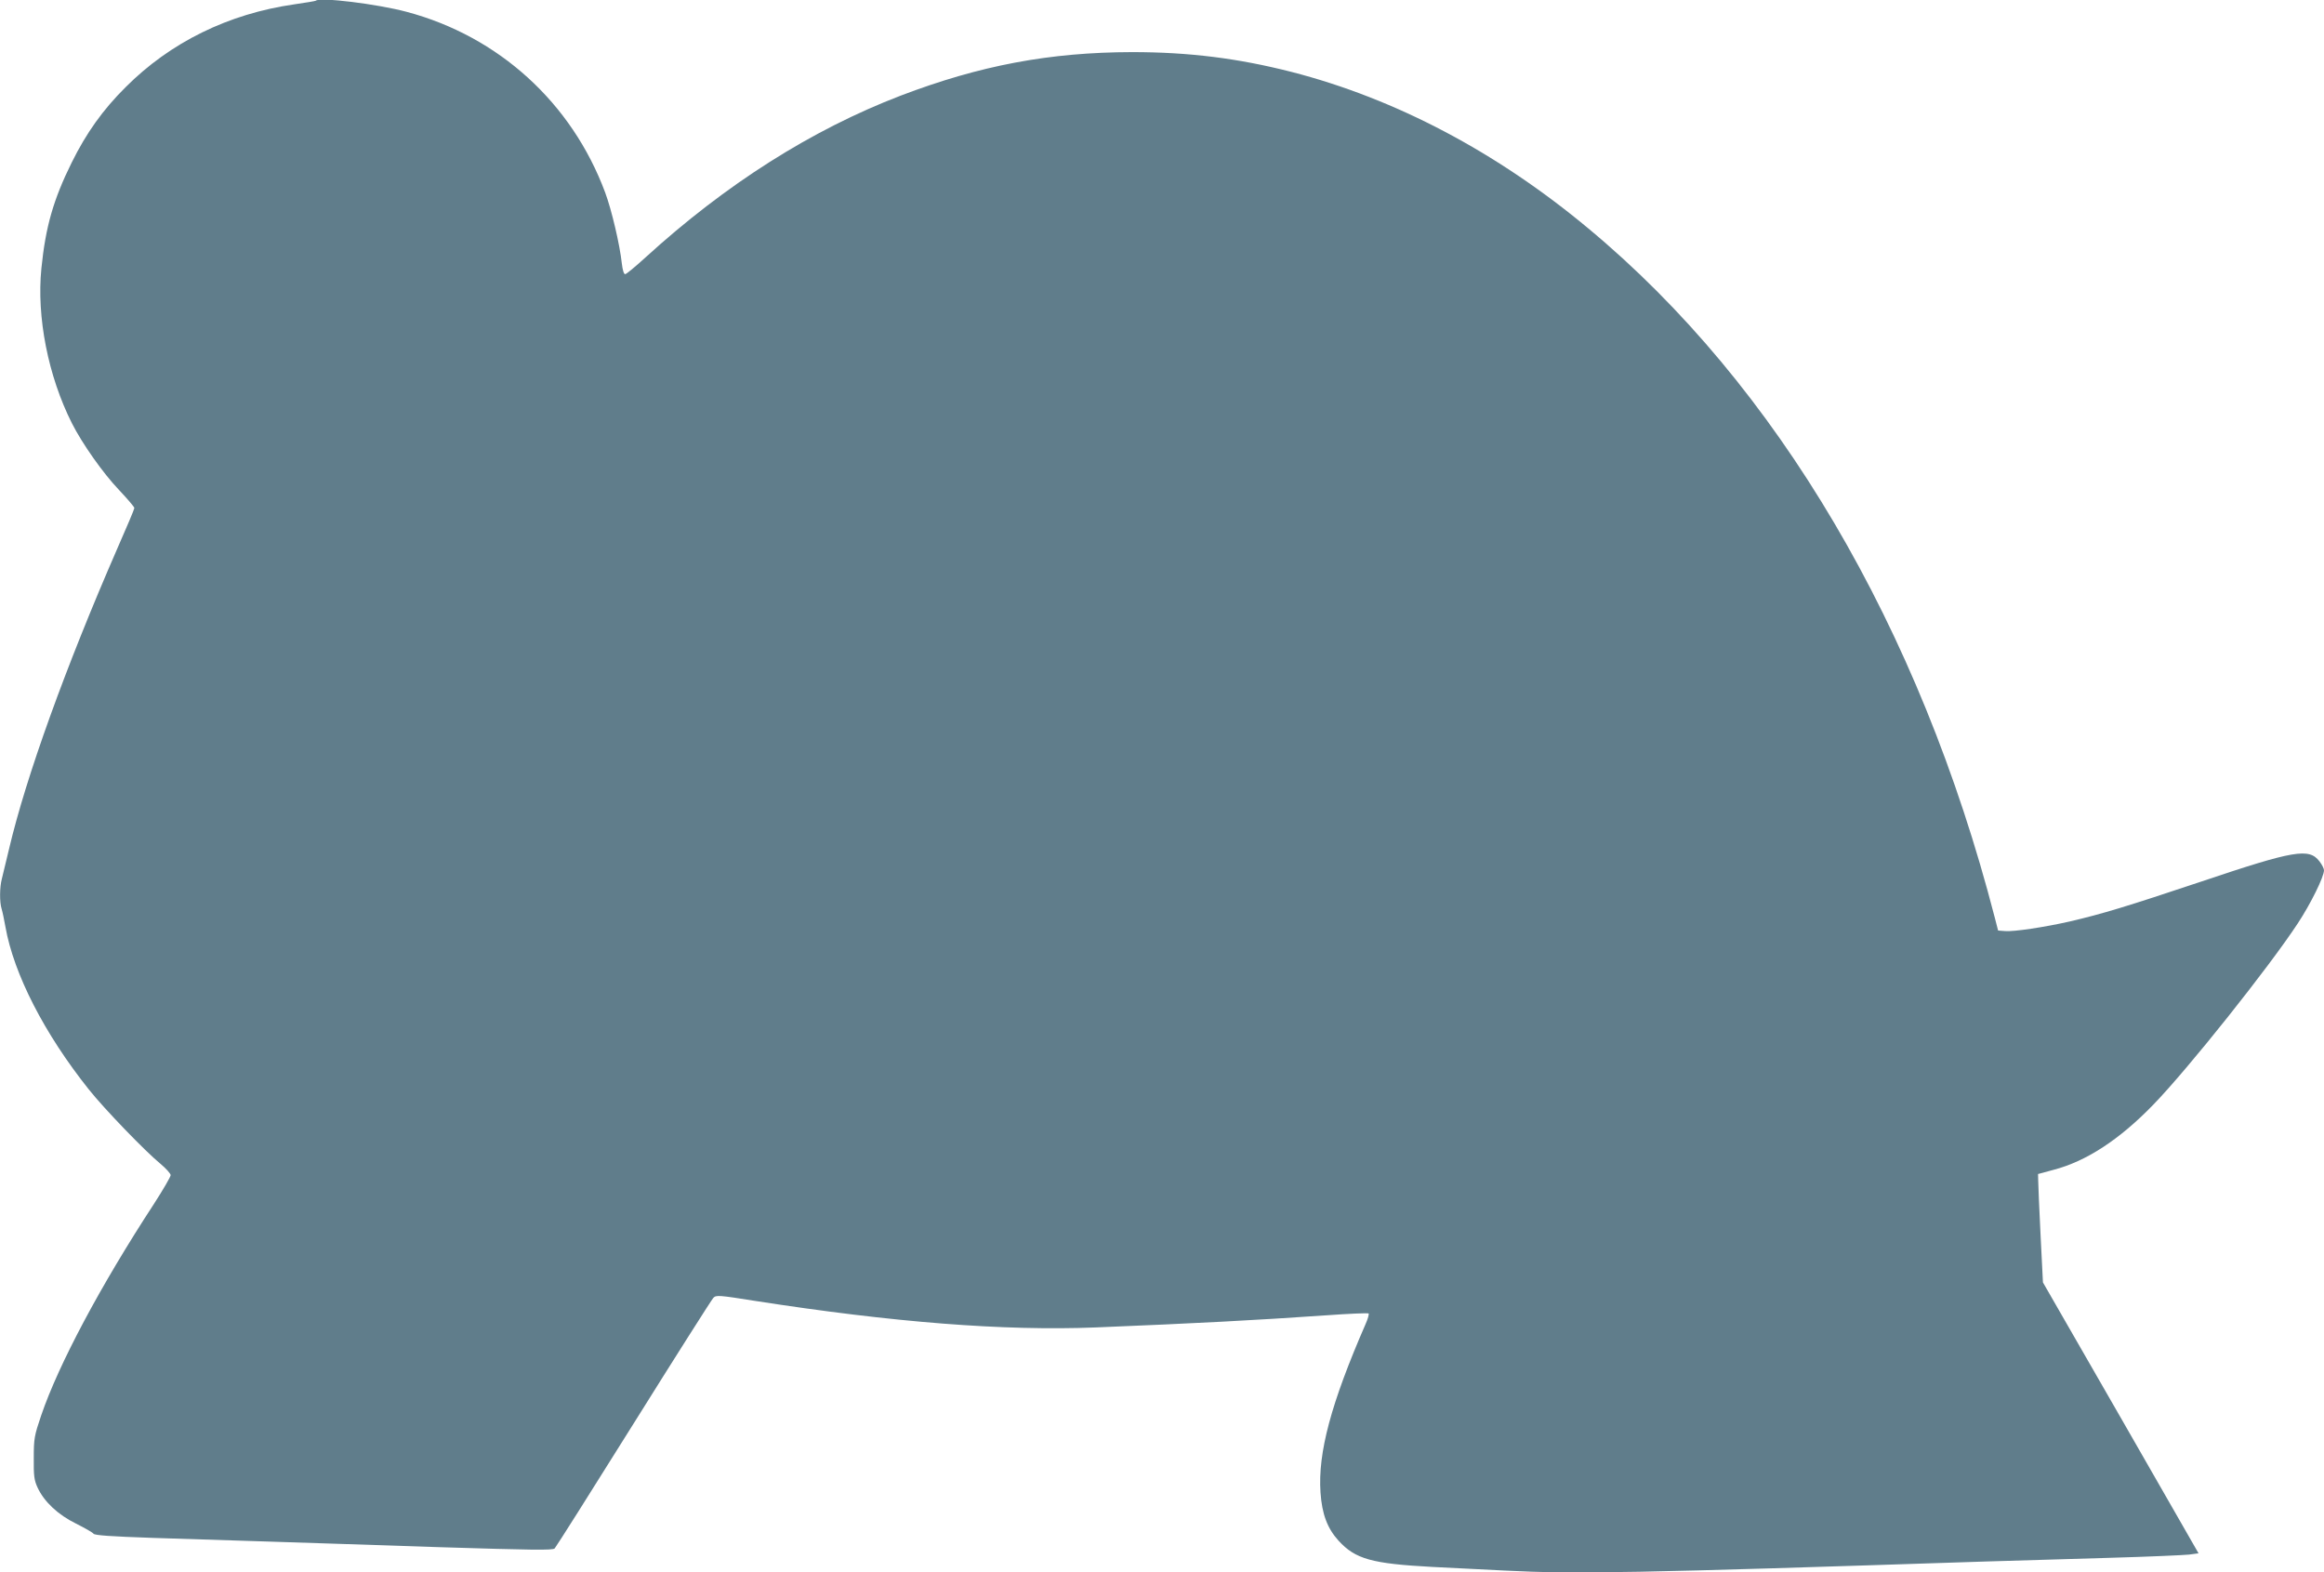 <?xml version="1.0" standalone="no"?>
<!DOCTYPE svg PUBLIC "-//W3C//DTD SVG 20010904//EN"
 "http://www.w3.org/TR/2001/REC-SVG-20010904/DTD/svg10.dtd">
<svg version="1.0" xmlns="http://www.w3.org/2000/svg"
 width="1280pt" height="866pt" viewBox="0 0 1280 866"
 preserveAspectRatio="xMidYMid meet">
<g transform="translate(0,866) scale(0.1,-0.1)"
fill="#607d8b" stroke="none">
<path d="M1739 8656 c-2 -2 -56 -11 -119 -20 -362 -52 -682 -209 -929 -457
-124 -123 -216 -252 -296 -414 -101 -204 -144 -354 -167 -583 -27 -268 37
-593 168 -853 56 -111 171 -275 260 -368 46 -49 84 -93 84 -99 0 -6 -43 -108
-96 -228 -282 -647 -501 -1253 -594 -1649 -17 -71 -35 -146 -40 -166 -12 -45
-13 -127 -1 -165 5 -16 14 -60 21 -99 46 -260 215 -589 459 -895 85 -107 312
-342 395 -410 30 -25 55 -53 56 -62 0 -9 -42 -81 -93 -160 -294 -450 -524
-882 -620 -1163 -38 -112 -41 -128 -41 -235 -1 -98 2 -122 21 -163 36 -78 113
-150 211 -198 48 -24 92 -49 97 -56 7 -9 92 -15 325 -23 173 -5 457 -15 630
-20 173 -6 598 -19 944 -31 517 -16 631 -18 641 -7 7 7 203 317 435 688 232
371 430 683 439 692 15 16 30 15 231 -17 759 -118 1368 -166 1874 -146 563 23
867 39 1274 67 123 9 226 13 230 10 3 -4 -4 -30 -17 -59 -190 -436 -263 -708
-248 -927 8 -119 38 -198 99 -265 93 -102 183 -127 517 -145 111 -5 290 -15
399 -20 390 -20 706 -14 2652 50 157 5 461 14 675 20 215 6 414 15 442 18 l52
7 -428 746 -429 746 -13 259 c-7 142 -13 277 -13 299 l-1 39 85 23 c181 47
364 167 550 359 192 198 637 757 796 999 71 108 144 256 144 292 0 9 -11 31
-25 49 -57 75 -139 61 -650 -111 -413 -138 -545 -178 -725 -220 -141 -32 -309
-57 -356 -53 l-39 3 -18 70 c-413 1599 -1198 2932 -2239 3797 -505 421 -1063
715 -1635 862 -294 75 -564 109 -878 109 -454 -1 -837 -73 -1275 -240 -490
-188 -963 -488 -1405 -891 -55 -50 -105 -92 -112 -92 -7 0 -14 23 -18 58 -11
103 -56 295 -92 392 -184 494 -586 860 -1094 995 -161 43 -478 82 -500 61z"/>
</g>
</svg>
